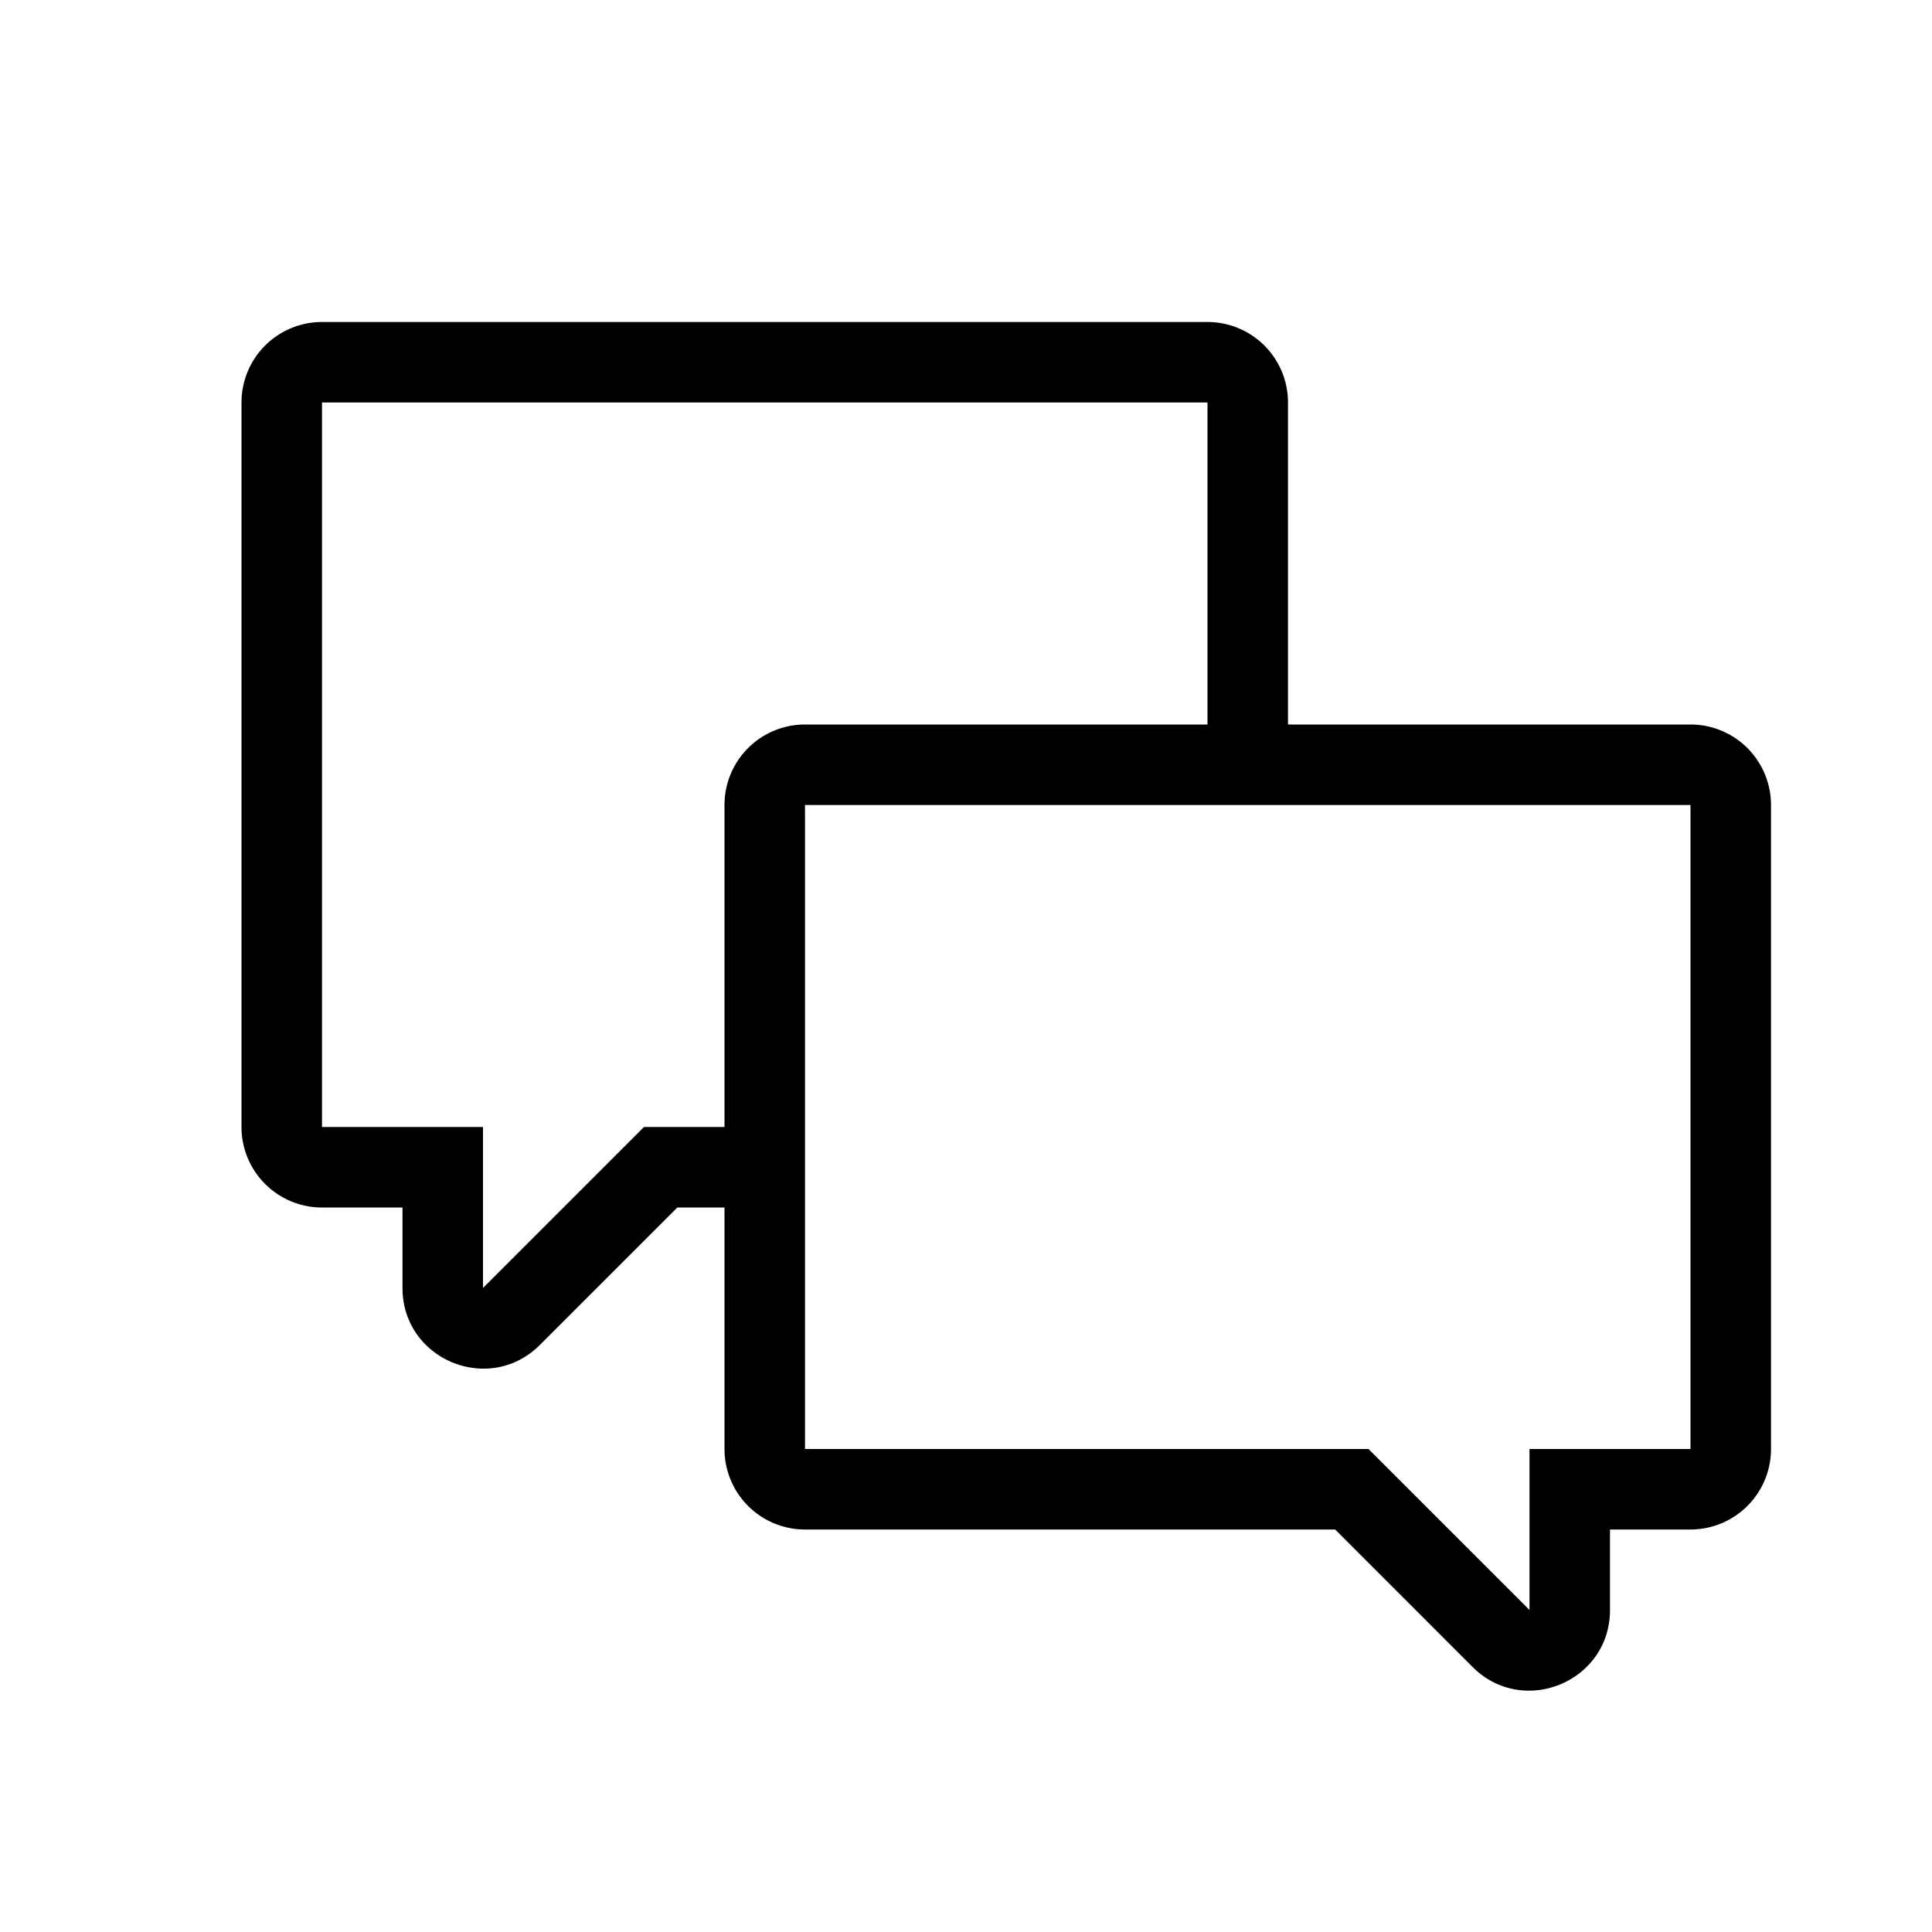<svg xmlns="http://www.w3.org/2000/svg" width="24" height="24" viewBox="0 0 24 24">
    <g fill="#000" fill-rule="nonzero">
        <path d="M21 10H10v8h7l2 2v-2h2v-8zm-1 9v1c0 .891-1.078 1.337-1.708.707L16.586 19H10a1 1 0 0 1-1-1v-8a1 1 0 0 1 1-1h11a1 1 0 0 1 1 1v8a1 1 0 0 1-1 1h-1z"/>
        <path d="M5 15v1c0 .89 1.077 1.337 1.707.707L8.414 15h.824c.368 0 .601-.333.7-1H8l-2 2v-2H4V5h11v4.077c0 .552 1 .552 1 0V5a1 1 0 0 0-1-1H4a1 1 0 0 0-1 1v9a1 1 0 0 0 1 1h1z"/>
    </g>
</svg>
